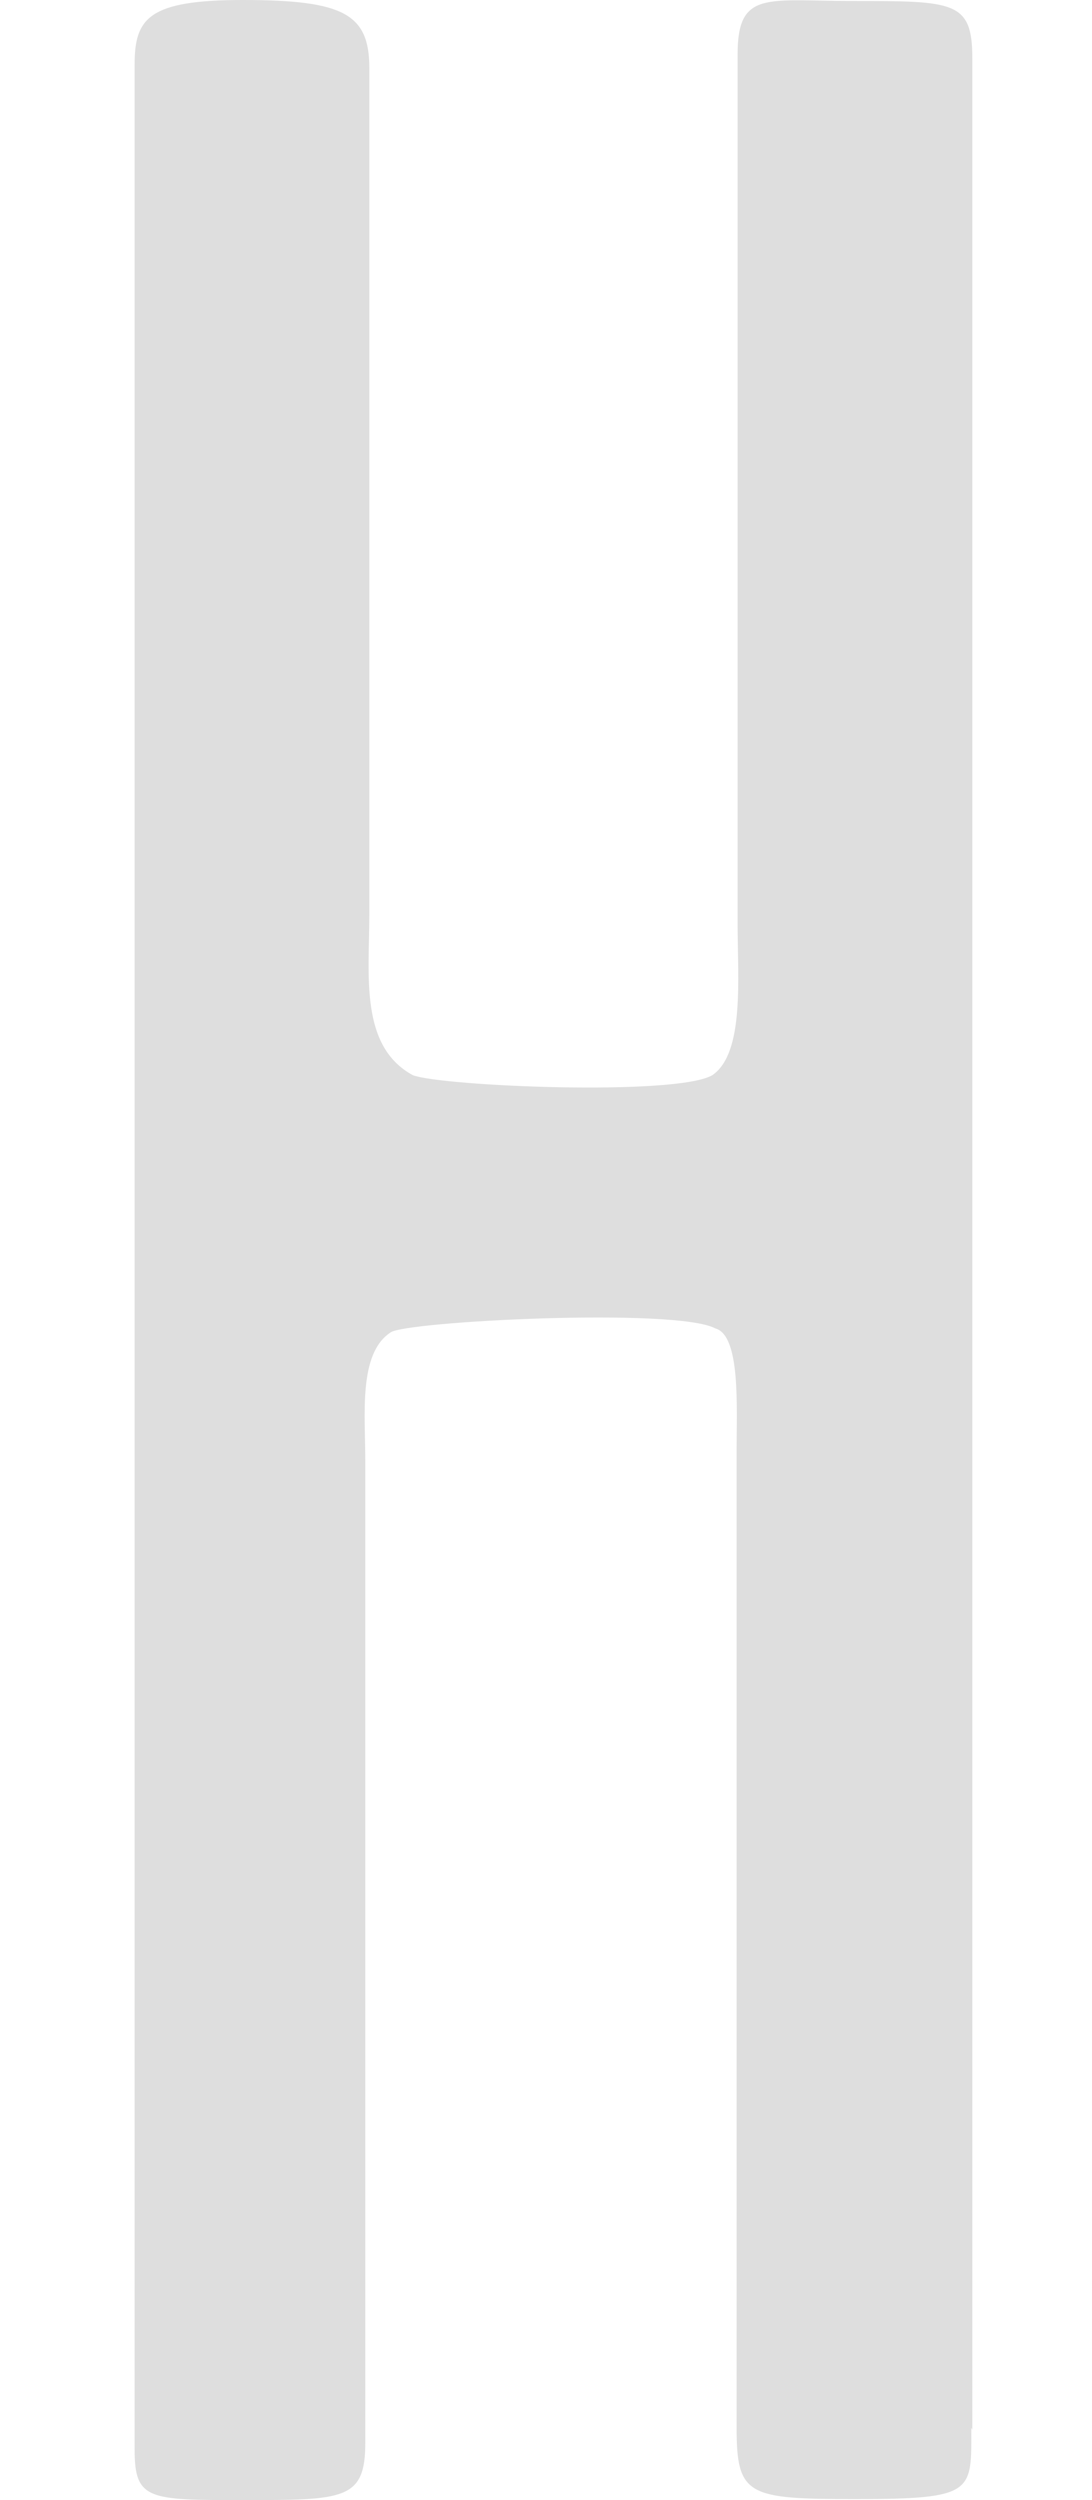 <svg width="73" height="167" viewBox="0 0 73 167" fill="none" xmlns="http://www.w3.org/2000/svg">
<path d="M65 162.301V3.893C65 0.067 63.783 0.067 57.019 0.067C51.27 0.067 49.309 -0.671 49.309 3.625V61.752C49.309 65.31 49.783 70.344 47.618 71.821C45.184 73.23 29.56 72.559 27.599 71.821C24.015 69.874 24.691 65.109 24.691 61.014V4.564C24.691 0.94 23 0 16.237 0C9.947 0 9 1.208 9 4.296V163.644C9 167 9.947 167 16.237 167C23 167 24.42 167 24.42 163.174V97.596C24.42 94.508 23.947 90.414 26.111 89.004C27.058 88.266 45.184 87.326 47.821 88.736C49.512 89.205 49.242 93.971 49.242 96.857V162.167C49.242 166.731 49.986 166.933 57.222 166.933C65.203 166.933 64.932 166.463 64.932 162.167" fill="#DEDEDE"/>
</svg>
